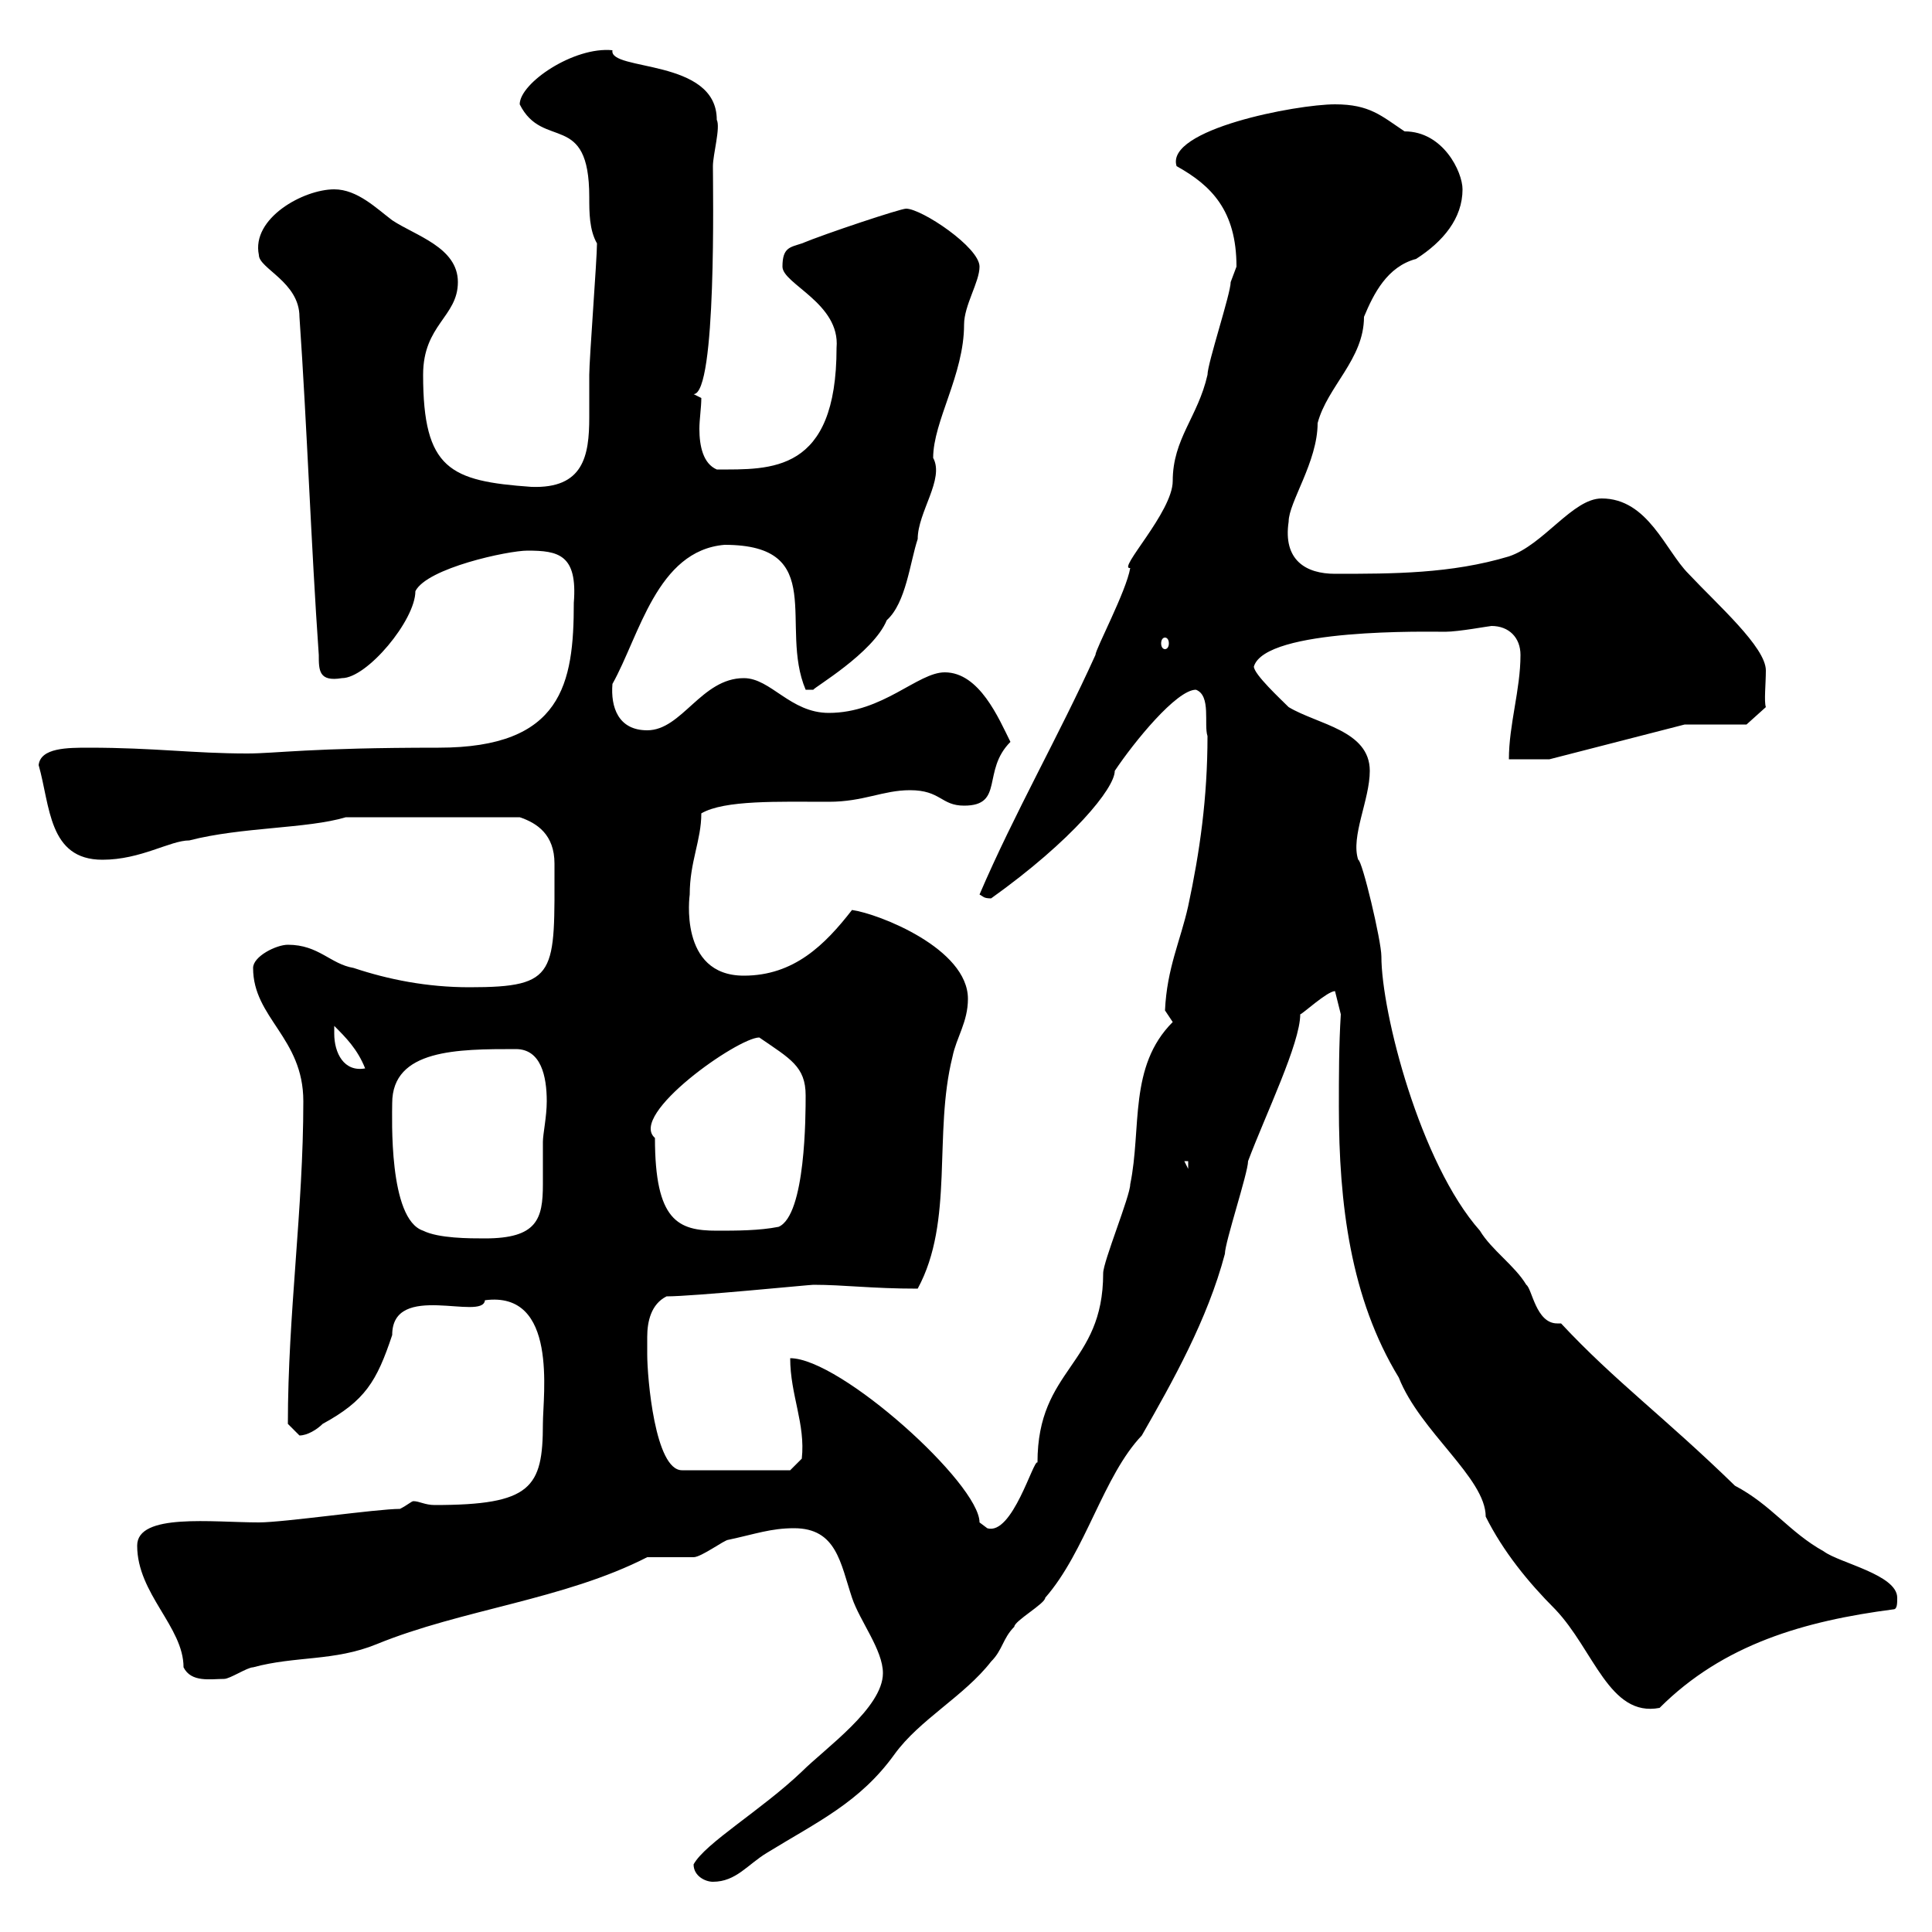 <svg xmlns="http://www.w3.org/2000/svg" xmlns:xlink="http://www.w3.org/1999/xlink" width="300" height="300"><path d="M107.70 289.50C107.70 291.30 109.50 292.20 110.70 292.20C114.30 292.20 116.10 289.50 119.10 287.70C126.90 282.90 133.50 279.90 138.90 272.40C142.80 267 149.70 263.40 153.90 258C155.70 256.20 155.70 254.40 157.50 252.60C157.50 251.70 162.30 249 162.30 248.10C168.60 240.90 171.30 229.20 177.30 222.90C182.10 214.50 187.50 204.90 190.20 194.70C190.20 192.90 193.80 182.10 193.80 180.30C196.50 173.10 201.90 162 201.90 157.50C202.20 157.50 206.10 153.90 207.30 153.90L208.20 157.50C207.90 162.30 207.90 167.10 207.90 171.90C207.90 186.90 209.70 201.60 217.20 213.90C220.50 222.30 230.70 229.50 230.70 235.50C233.40 240.90 237.30 245.70 241.50 249.90C247.50 256.20 249.90 266.70 257.70 265.20C267.60 255.30 280.20 251.70 294 249.90C294.60 249.90 294.60 249 294.60 248.10C294.60 244.50 285.60 242.70 283.20 240.90C277.80 237.90 275.10 233.70 269.40 230.70C258.30 219.90 250.80 214.50 242.40 205.50C242.10 205.50 241.80 205.50 241.80 205.50C238.50 205.50 237.90 200.10 237 199.50C235.20 196.50 231.60 194.10 229.80 191.10C220.50 180.60 214.50 157.20 214.50 148.50C214.50 146.10 211.50 133.50 210.90 133.50C209.70 129.90 212.70 124.20 212.70 119.70C212.70 113.40 204.60 112.50 200.10 109.80C198.90 108.60 194.70 104.70 194.70 103.50C196.50 97.50 222 98.10 224.40 98.10C226.50 98.10 231.30 97.20 231.60 97.20C234.30 97.20 236.10 99 236.10 101.70C236.10 107.10 234.30 112.50 234.30 117.90L240.60 117.90L261.60 112.50L271.20 112.50L274.20 109.80C273.90 108.90 274.20 106.20 274.20 104.10C274.20 100.50 266.70 93.90 262.20 89.10C258.60 85.50 255.90 77.40 248.70 77.40C244.20 77.40 239.70 84.60 234.30 86.40C225.30 89.10 216.30 89.10 207.30 89.10C202.80 89.10 199.20 87 200.10 81C200.10 78 204.60 71.70 204.60 65.70C206.10 60 211.80 55.80 211.80 49.20C213.30 45.60 215.40 41.40 219.90 40.20C224.10 37.50 227.10 33.90 227.10 29.40C227.10 26.70 224.10 20.40 218.10 20.40C214.50 18 212.70 16.20 207.30 16.20C201.30 16.20 180.90 20.10 182.70 25.80C188.10 28.80 192 32.70 192 41.40C192 41.40 191.10 43.80 191.10 43.80C191.10 45.60 187.50 56.40 187.50 58.20C186 64.80 182.10 68.10 182.10 74.70C182.10 79.50 173.40 88.50 175.50 88.20C174.90 91.80 170.10 100.80 170.10 101.70C164.40 114.30 157.50 126.30 152.10 138.90C152.70 139.20 152.70 139.50 153.90 139.50C166.50 130.50 173.10 122.40 173.10 119.70C176.10 115.20 182.70 107.10 185.70 107.10C188.10 108 186.90 112.50 187.50 114.30C187.50 123.90 186.30 132.30 184.50 140.70C183.30 146.10 181.20 150.30 180.90 156.90C180.90 156.90 182.10 158.70 182.10 158.70C175.20 165.60 177.30 175.20 175.50 183.90C175.50 185.70 171.30 195.90 171.30 197.70C171.30 212.10 161.10 212.40 161.10 227.10C160.50 226.50 157.20 238.50 153.30 237.30C153.30 237.30 152.10 236.40 152.10 236.40C152.10 230.40 130.50 210.90 122.70 210.90C122.70 216.60 125.10 221.10 124.50 226.50L122.70 228.30L105.90 228.30C101.70 228.30 100.50 213.90 100.50 210.30C100.50 209.40 100.50 208.50 100.50 207.60C100.50 205.20 101.10 202.50 103.50 201.30C107.70 201.30 125.70 199.50 126.30 199.50C131.10 199.50 135.30 200.10 142.50 200.10C148.20 189.60 144.90 176.10 147.90 164.10C148.50 161.10 150.30 158.70 150.30 155.10C150.30 147.30 136.50 141.90 132.30 141.30C128.10 146.70 123.30 151.50 115.50 151.50C105.30 151.50 107.10 138.90 107.10 138.90C107.10 133.80 108.90 130.50 108.90 126.30C112.50 124.20 120.90 124.50 128.70 124.50C134.10 124.50 137.10 122.70 141.30 122.70C146.10 122.70 146.10 125.10 149.70 125.10C156 125.10 152.40 119.70 156.90 115.20C155.10 111.60 152.10 104.40 146.70 104.40C142.50 104.40 137.10 110.70 128.70 110.70C122.70 110.70 119.70 105.30 115.50 105.30C108.90 105.30 105.90 113.40 100.50 113.40C96 113.40 94.80 109.80 95.10 106.20C99.30 98.70 102 85.50 112.50 84.60C128.70 84.60 120.90 97.20 125.10 107.10C125.10 107.10 125.10 107.10 126.30 107.10C126.30 106.80 135.60 101.40 137.70 96.30C140.70 93.60 141.30 87.30 142.50 83.70C142.50 79.50 146.70 74.40 144.90 71.10C144.90 65.40 149.70 58.20 149.70 50.40C149.70 47.40 152.10 43.80 152.10 41.40C152.10 38.40 143.10 32.40 140.70 32.40C139.80 32.40 128.10 36.30 124.50 37.80C122.70 38.40 121.50 38.40 121.50 41.40C121.50 44.10 130.50 47.10 129.90 54C129.90 73.50 119.70 72.90 111.30 72.90C109.20 72 108.60 69.30 108.60 66.60C108.60 65.10 108.90 63.30 108.90 61.80L107.70 61.20C111.30 61.20 110.70 29.10 110.70 25.80C110.70 24 111.90 19.80 111.30 18.60C111.30 9 94.50 11.10 95.10 7.80C89.10 7.20 80.70 12.90 80.70 16.20C84.30 23.40 91.50 17.10 91.50 30.60C91.50 33 91.50 35.70 92.70 37.80C92.70 40.20 91.50 55.80 91.50 58.20C91.50 60.30 91.50 62.70 91.50 64.80C91.50 70.80 90.60 75.90 82.50 75.60C69.90 74.70 65.70 72.90 65.70 58.20C65.70 50.40 71.10 49.20 71.10 43.80C71.10 38.40 64.50 36.60 60.90 34.20C58.50 32.40 55.50 29.40 51.90 29.40C47.10 29.40 39 33.90 40.20 39.60C40.20 41.70 46.50 43.80 46.50 49.20C47.70 66.60 48.30 84.60 49.50 101.70C49.50 104.10 49.50 105.90 53.10 105.30C57 105.30 64.50 96.30 64.50 91.80C66.30 88.20 78.90 85.50 81.90 85.50C86.70 85.50 89.70 86.10 89.10 93.60C89.10 106.20 87.30 116.10 68.10 116.10C48 116.10 42.90 117 38.40 117C30 117 24 116.10 13.80 116.10C10.50 116.10 6.30 116.10 6 118.80C7.80 125.10 7.50 133.50 15.90 133.50C21.90 133.50 26.40 130.50 29.40 130.50C37.50 128.40 47.70 128.70 53.70 126.90L80.70 126.90C83.40 127.80 86.10 129.60 86.10 134.10C86.10 151.20 86.70 153.30 72.90 153.30C66.30 153.30 60.30 152.10 54.90 150.30C51.30 149.70 49.50 146.70 44.70 146.70C42.90 146.70 39.30 148.50 39.30 150.30C39.30 158.10 47.10 161.10 47.10 171C47.10 187.80 44.70 204 44.70 221.10C44.70 221.10 46.50 222.90 46.50 222.90C47.70 222.90 49.20 222 50.10 221.10C56.70 217.50 58.50 214.50 60.90 207.30C60.90 198.90 75 205.20 75.30 201.90C86.70 200.40 84.30 216.60 84.30 221.10C84.30 231 82.50 233.70 67.50 233.70C66 233.70 65.10 233.10 64.20 233.10C63.90 233.10 63.30 233.70 62.10 234.30C58.50 234.30 44.10 236.40 40.20 236.40C33 236.40 21.30 234.90 21.30 240C21.30 247.50 28.50 252.60 28.50 258.90C29.70 261.30 32.70 260.70 34.80 260.70C35.70 260.70 38.40 258.90 39.30 258.90C45.90 257.10 51.90 258 58.50 255.30C71.70 249.90 87.60 248.40 100.50 241.80C101.70 241.80 107.10 241.80 107.70 241.80C108.90 241.80 112.50 239.10 113.10 239.10C117.30 238.20 119.70 237.30 123.30 237.30C129.90 237.30 130.50 242.70 132.30 248.10C133.50 251.70 137.10 256.20 137.10 259.80C137.10 265.20 128.10 271.50 124.50 275.10C118.20 281.10 109.50 286.20 107.70 289.50ZM60.90 171.30C60.90 162.90 71.10 162.90 80.10 162.90C84 162.90 84.90 167.10 84.90 171C84.90 173.40 84.30 176.10 84.30 177.30C84.30 180 84.30 182.10 84.30 183.90C84.30 189.30 83.40 192.30 75.30 192.30C72.90 192.30 68.10 192.30 65.70 191.10C60.30 189.30 60.90 173.40 60.90 171.30ZM101.70 176.70C97.50 173.10 114.60 161.10 117.90 161.10C122.70 164.40 125.10 165.60 125.10 170.10C125.10 173.10 125.10 188.70 120.90 190.50C117.90 191.10 114.30 191.10 111.30 191.10C105.30 191.10 101.70 189.60 101.70 176.70ZM183.90 180.30L184.50 180.30L184.50 181.50ZM51.90 160.50C51.90 160.50 51.90 159.30 51.90 159.30C53.70 161.10 55.50 162.90 56.70 165.90C53.40 166.50 51.90 163.50 51.90 160.50ZM180.90 99C181.20 99 181.50 99.30 181.50 99.90C181.50 100.50 181.20 100.80 180.90 100.80C180.60 100.80 180.30 100.50 180.30 99.90C180.30 99.30 180.60 99 180.90 99Z"/></svg>